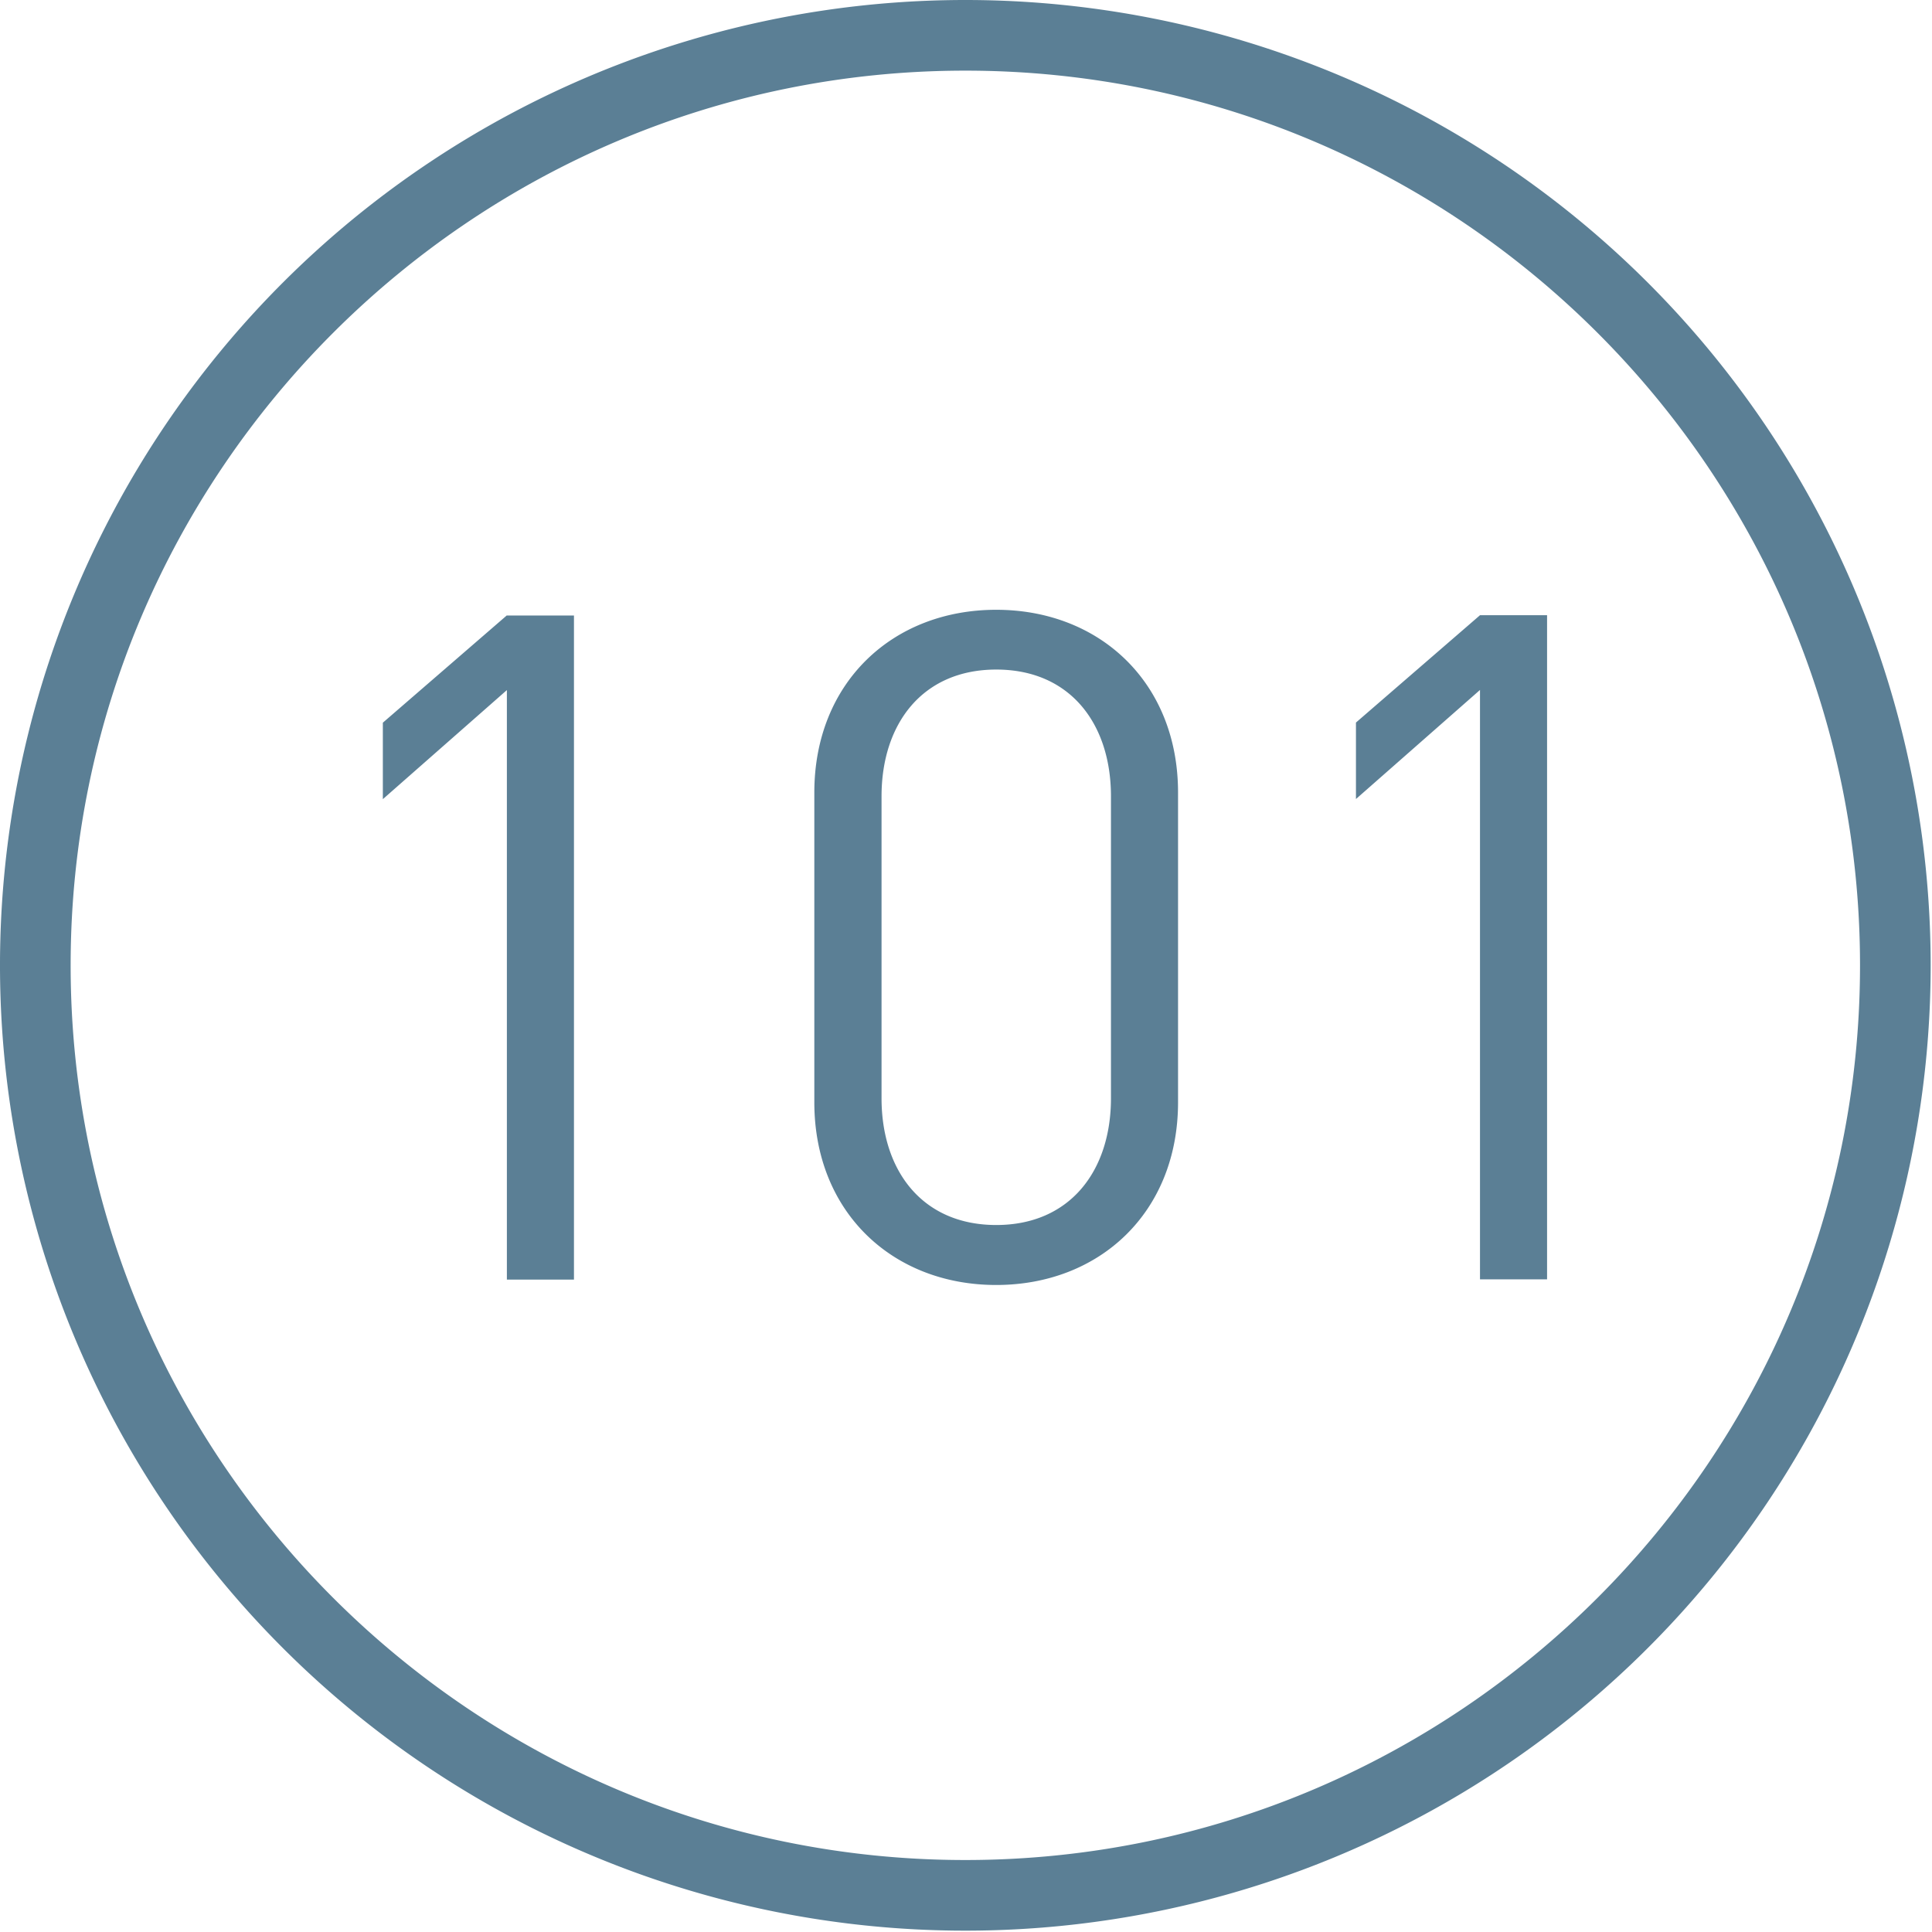 <svg xmlns="http://www.w3.org/2000/svg" viewBox="0 0 288 288">
  <defs>
    <style>
      .a {
        fill: #5b7f95;
      }
    </style>
  </defs>
  <title>moen_icons_list1</title>
  <path class="a" d="M75.56,91.75h10v99h-10V102.87L57.07,119.13v-11.4l18.49-16h0Zm100.05,26.41v46.15c0,16.4-11.68,27.24-27.11,27.24s-27.11-10.85-27.11-27.24V118.15c0-16.4,11.68-27.25,27.11-27.25s27.11,10.85,27.11,27.25h0Zm-10,.55c0-10.85-6.11-18.9-17.1-18.9s-17.1,8.07-17.1,18.9v45c0,10.85,6.11,18.9,17.1,18.9s17.1-8.07,17.1-18.9v-45h0Zm36.52-11v11.4l18.49-16.26v87.86h10v-99h-10ZM287.8,143.9A143.9,143.9,0,1,1,143.9,0,143.9,143.9,0,0,1,287.8,143.9Zm-10.53,0c0-73.54-59.83-133.37-133.37-133.37S10.53,70.36,10.53,143.9,70.36,277.27,143.9,277.27,277.27,217.45,277.27,143.9Z"/>
</svg>
